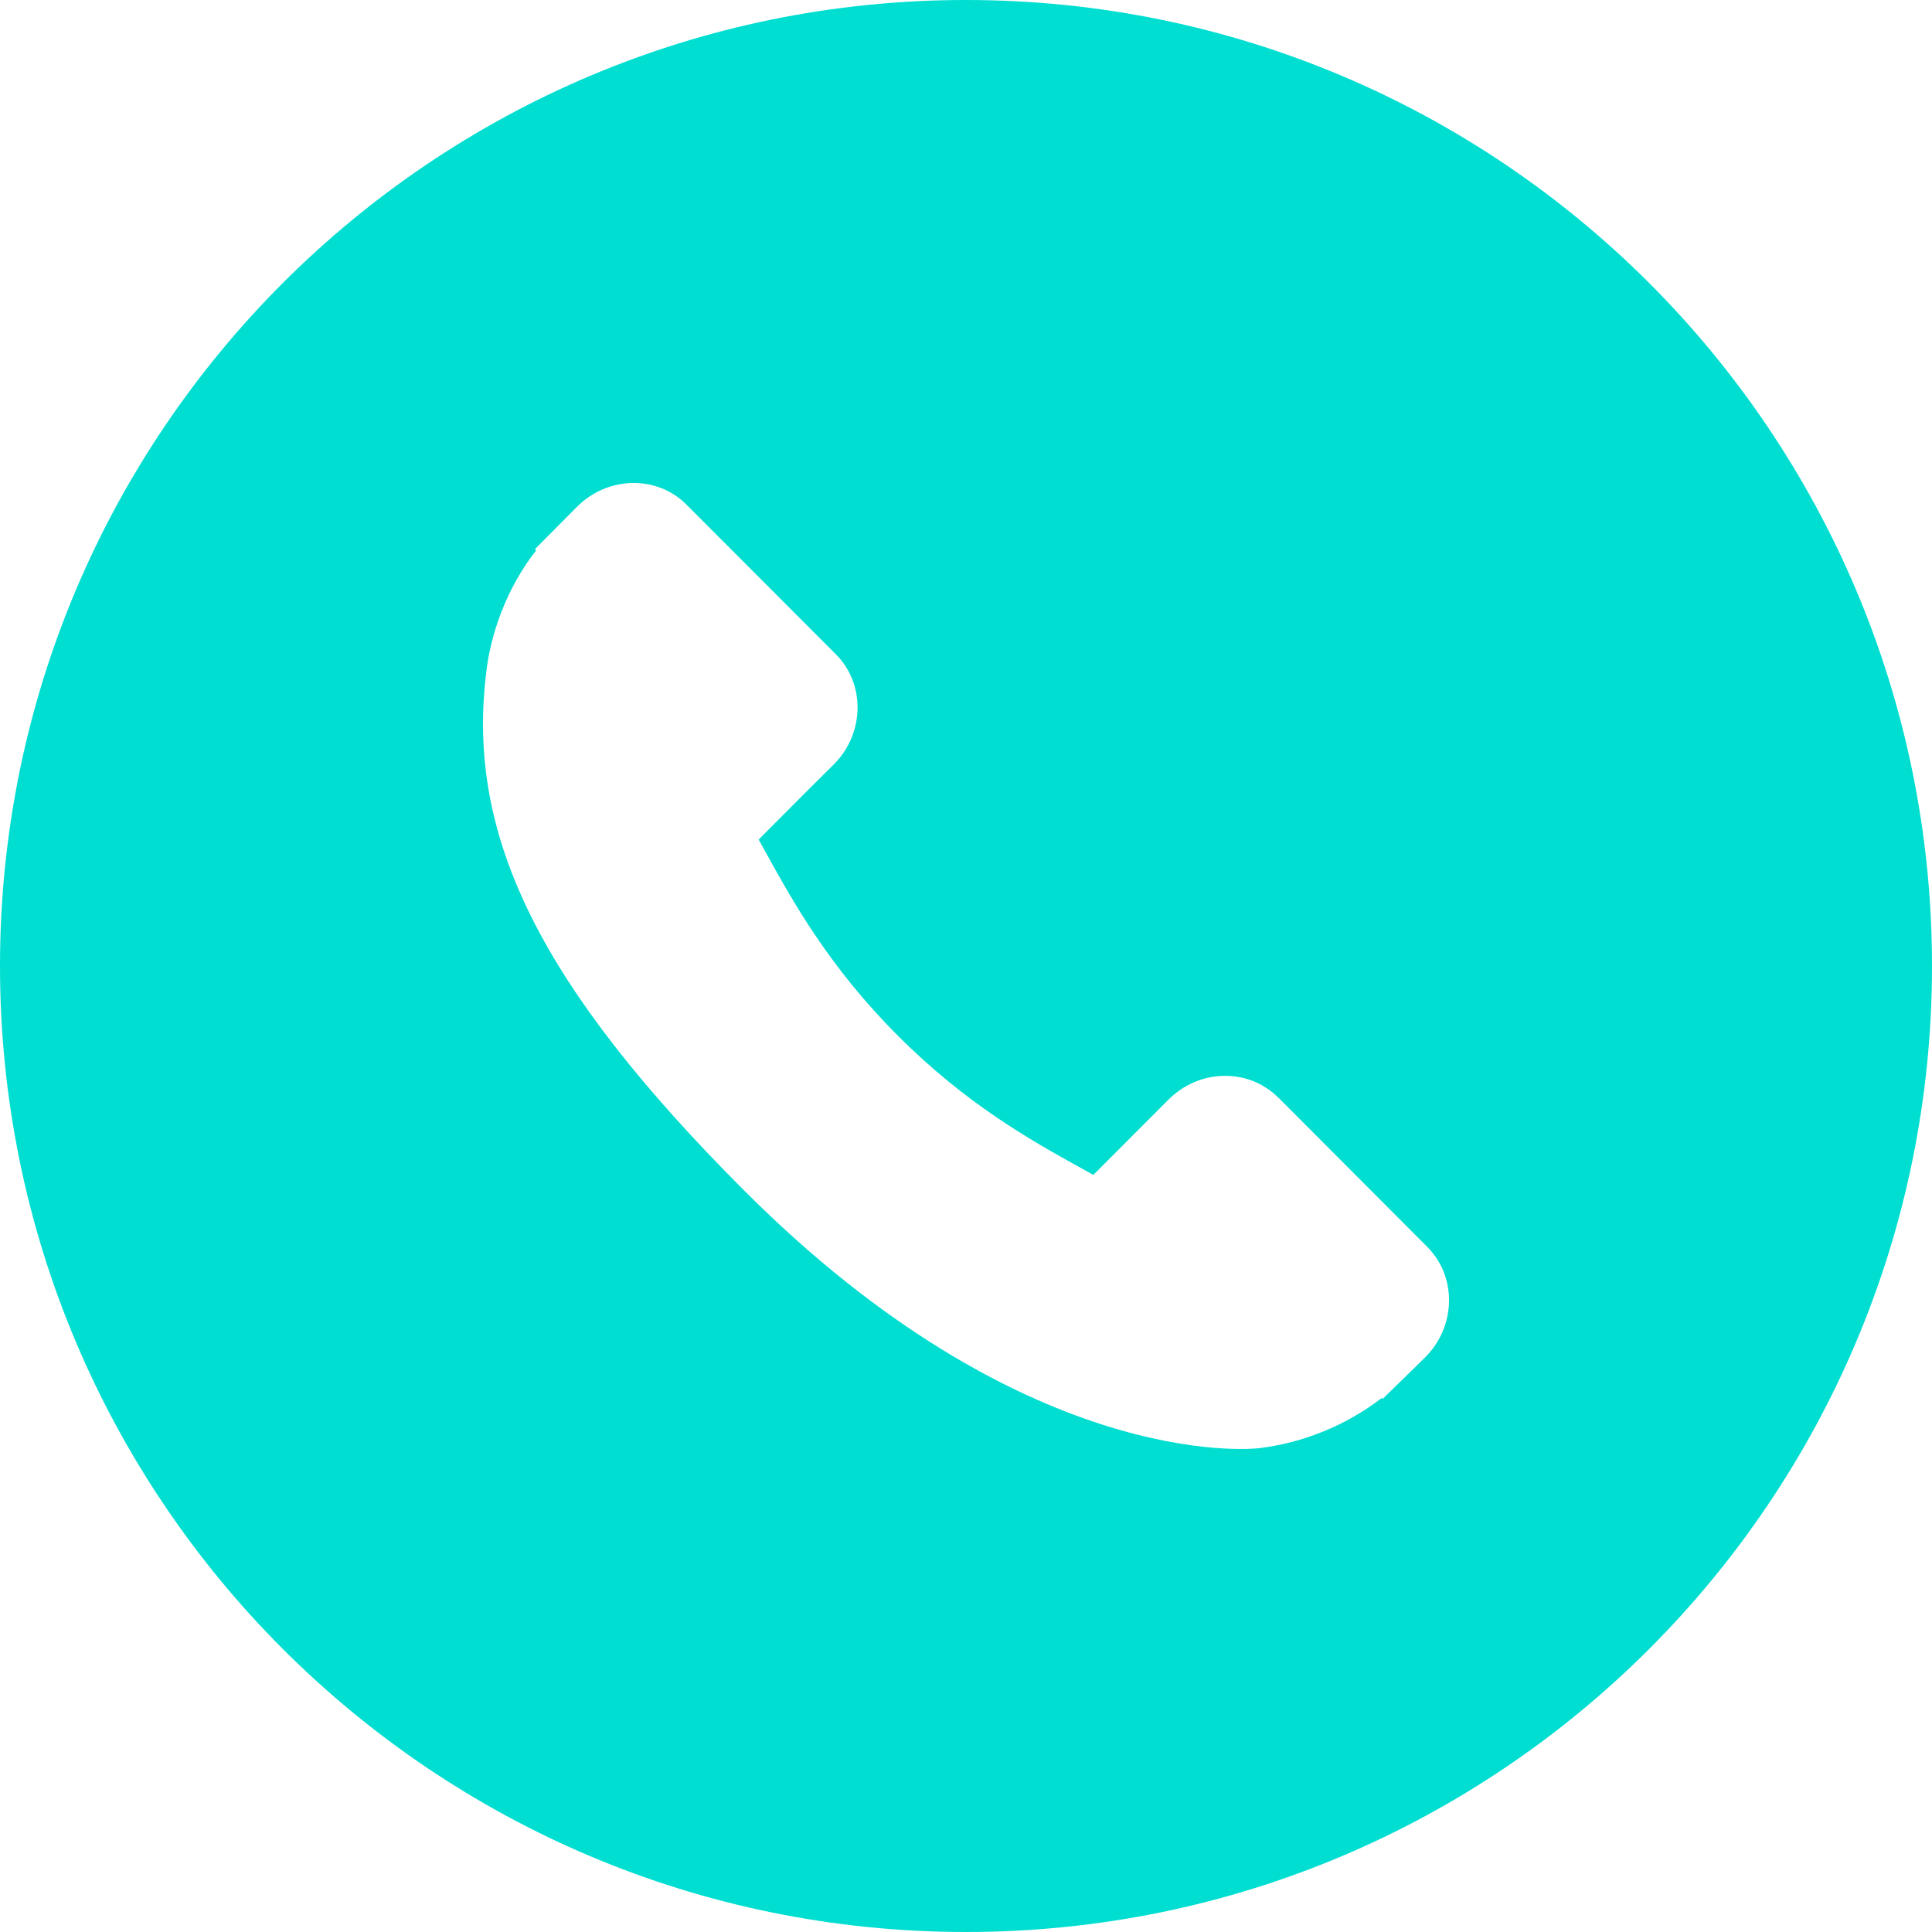 <svg width="30" height="30" viewBox="0 0 30 30" fill="none" xmlns="http://www.w3.org/2000/svg">
<path fill-rule="evenodd" clip-rule="evenodd" d="M15 30C23.285 30 30 23.285 30 15C30 6.715 23.285 0 15 0C6.715 0 0 6.715 0 15C0 23.285 6.715 30 15 30ZM19.848 17.041L22.164 19.363C22.625 19.827 22.61 20.593 22.134 21.073L21.471 21.721L21.456 21.708C20.9 22.134 20.24 22.404 19.545 22.488C19.395 22.505 15.893 22.833 11.546 18.477C8.4 15.325 7.24 13.002 7.548 10.461C7.582 10.143 7.66 9.828 7.788 9.496C7.923 9.149 8.106 8.825 8.325 8.546L8.307 8.527L8.96 7.869C9.438 7.389 10.203 7.375 10.662 7.838L12.979 10.159C13.44 10.621 13.427 11.386 12.95 11.867L12.562 12.252L11.78 13.037C11.822 13.111 11.864 13.186 11.905 13.261L11.907 13.266C12.316 14.005 12.877 15.017 13.94 16.08C15.002 17.145 16.009 17.706 16.747 18.116L16.977 18.244L18.144 17.075C18.622 16.595 19.386 16.581 19.848 17.043V17.041Z" fill="#00DED1"/>
</svg>
